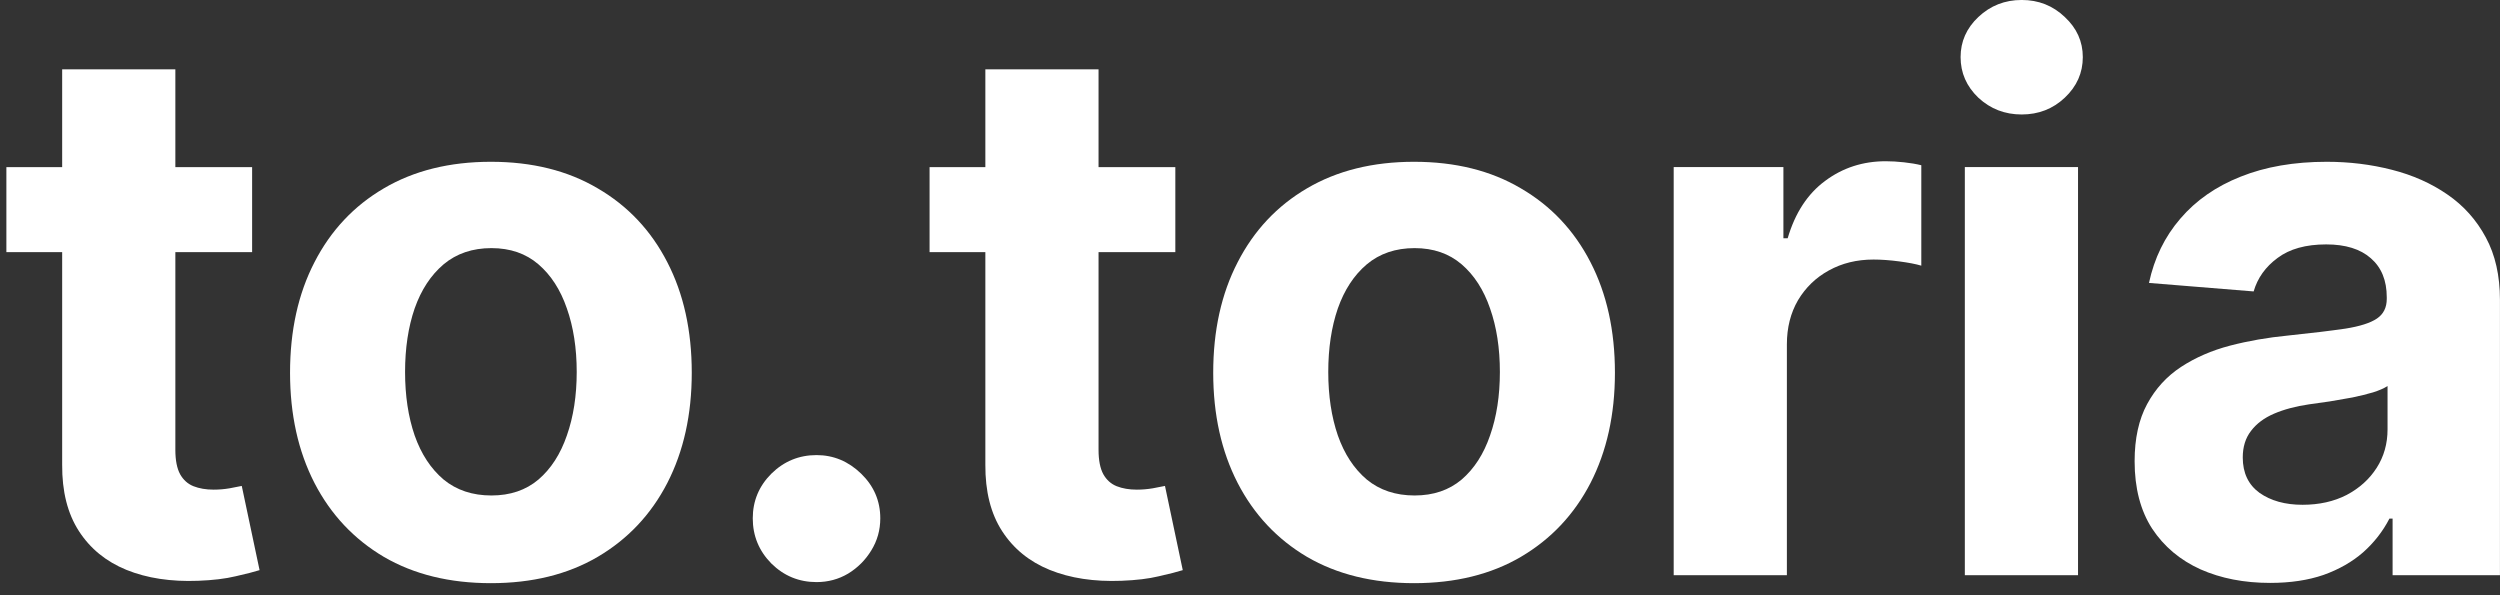 <?xml version="1.0" encoding="UTF-8"?> <svg xmlns="http://www.w3.org/2000/svg" width="105" height="25" viewBox="0 0 105 25" fill="none"><rect x="0" y="0" width="105" height="25" fill="#333333" stroke="none"/><path d="M95.345 24.482C94.252 24.482 93.277 24.292 92.422 23.913C91.566 23.526 90.889 22.957 90.391 22.205C89.9 21.446 89.654 20.502 89.654 19.371C89.654 18.419 89.829 17.619 90.179 16.972C90.528 16.325 91.004 15.804 91.607 15.409C92.21 15.015 92.894 14.718 93.66 14.517C94.434 14.316 95.245 14.175 96.093 14.093C97.09 13.989 97.893 13.892 98.503 13.803C99.113 13.706 99.556 13.565 99.831 13.379C100.106 13.193 100.244 12.917 100.244 12.553V12.486C100.244 11.779 100.021 11.232 99.575 10.846C99.136 10.459 98.511 10.265 97.7 10.265C96.844 10.265 96.164 10.455 95.658 10.834C95.152 11.206 94.817 11.675 94.653 12.24L90.257 11.883C90.48 10.842 90.919 9.942 91.574 9.183C92.228 8.417 93.073 7.829 94.107 7.42C95.148 7.003 96.353 6.795 97.722 6.795C98.674 6.795 99.586 6.907 100.456 7.13C101.334 7.353 102.111 7.699 102.788 8.167C103.473 8.636 104.012 9.239 104.406 9.975C104.801 10.704 104.998 11.578 104.998 12.598V24.158H100.489V21.781H100.356C100.08 22.317 99.712 22.789 99.251 23.198C98.79 23.6 98.235 23.916 97.588 24.147C96.941 24.37 96.193 24.482 95.345 24.482ZM96.707 21.201C97.406 21.201 98.023 21.063 98.559 20.788C99.095 20.505 99.515 20.126 99.82 19.65C100.125 19.174 100.277 18.634 100.277 18.032V16.213C100.129 16.31 99.924 16.399 99.664 16.481C99.411 16.555 99.124 16.626 98.805 16.693C98.485 16.752 98.165 16.808 97.845 16.86C97.525 16.905 97.235 16.946 96.975 16.983C96.416 17.065 95.929 17.195 95.513 17.373C95.096 17.552 94.772 17.794 94.542 18.099C94.311 18.396 94.196 18.768 94.196 19.215C94.196 19.862 94.43 20.357 94.899 20.699C95.375 21.034 95.978 21.201 96.707 21.201Z" fill="white"></path><path d="M82.523 24.158V7.018H87.277V24.158H82.523ZM84.911 4.808C84.204 4.808 83.598 4.574 83.092 4.105C82.594 3.629 82.345 3.06 82.345 2.398C82.345 1.744 82.594 1.182 83.092 0.713C83.598 0.237 84.204 -0.001 84.911 -0.001C85.618 -0.001 86.221 0.237 86.719 0.713C87.225 1.182 87.478 1.744 87.478 2.398C87.478 3.06 87.225 3.629 86.719 4.105C86.221 4.574 85.618 4.808 84.911 4.808Z" fill="white"></path><path d="M70.295 24.158V7.018H74.903V10.008H75.082C75.394 8.945 75.919 8.141 76.655 7.598C77.392 7.048 78.24 6.772 79.2 6.772C79.438 6.772 79.694 6.787 79.97 6.817C80.245 6.847 80.487 6.888 80.695 6.94V11.158C80.472 11.091 80.163 11.031 79.769 10.979C79.374 10.927 79.014 10.901 78.686 10.901C77.987 10.901 77.362 11.054 76.812 11.359C76.269 11.656 75.837 12.073 75.517 12.608C75.205 13.144 75.049 13.762 75.049 14.461V24.158H70.295Z" fill="white"></path><path d="M59.391 24.493C57.658 24.493 56.159 24.125 54.894 23.388C53.637 22.644 52.666 21.61 51.982 20.286C51.297 18.954 50.955 17.411 50.955 15.655C50.955 13.884 51.297 12.337 51.982 11.013C52.666 9.681 53.637 8.647 54.894 7.911C56.159 7.167 57.658 6.795 59.391 6.795C61.124 6.795 62.62 7.167 63.877 7.911C65.142 8.647 66.116 9.681 66.801 11.013C67.485 12.337 67.827 13.884 67.827 15.655C67.827 17.411 67.485 18.954 66.801 20.286C66.116 21.61 65.142 22.644 63.877 23.388C62.62 24.125 61.124 24.493 59.391 24.493ZM59.413 20.81C60.202 20.81 60.86 20.587 61.389 20.141C61.917 19.687 62.315 19.07 62.583 18.288C62.858 17.507 62.995 16.618 62.995 15.621C62.995 14.625 62.858 13.736 62.583 12.955C62.315 12.174 61.917 11.556 61.389 11.102C60.86 10.648 60.202 10.421 59.413 10.421C58.617 10.421 57.948 10.648 57.405 11.102C56.869 11.556 56.464 12.174 56.189 12.955C55.921 13.736 55.787 14.625 55.787 15.621C55.787 16.618 55.921 17.507 56.189 18.288C56.464 19.07 56.869 19.687 57.405 20.141C57.948 20.587 58.617 20.81 59.413 20.81Z" fill="white"></path><path d="M49.364 7.019V10.589H39.042V7.019H49.364ZM41.385 2.912H46.139V18.892C46.139 19.33 46.206 19.673 46.34 19.918C46.474 20.156 46.66 20.323 46.898 20.42C47.143 20.517 47.426 20.565 47.746 20.565C47.969 20.565 48.192 20.547 48.415 20.509C48.639 20.465 48.81 20.431 48.929 20.409L49.676 23.946C49.438 24.021 49.103 24.106 48.672 24.203C48.241 24.307 47.716 24.37 47.099 24.393C45.953 24.437 44.949 24.285 44.086 23.935C43.23 23.586 42.564 23.043 42.088 22.306C41.612 21.57 41.378 20.64 41.385 19.516V2.912Z" fill="white"></path><path d="M34.294 24.448C33.558 24.448 32.925 24.188 32.397 23.667C31.877 23.139 31.616 22.506 31.616 21.77C31.616 21.041 31.877 20.416 32.397 19.895C32.925 19.375 33.558 19.114 34.294 19.114C35.008 19.114 35.633 19.375 36.169 19.895C36.705 20.416 36.972 21.041 36.972 21.77C36.972 22.261 36.846 22.711 36.593 23.12C36.347 23.522 36.024 23.846 35.622 24.091C35.221 24.329 34.778 24.448 34.294 24.448Z" fill="white"></path><path d="M20.618 24.493C18.884 24.493 17.385 24.125 16.121 23.388C14.864 22.644 13.893 21.61 13.208 20.286C12.524 18.954 12.182 17.411 12.182 15.655C12.182 13.884 12.524 12.337 13.208 11.013C13.893 9.681 14.864 8.647 16.121 7.911C17.385 7.167 18.884 6.795 20.618 6.795C22.351 6.795 23.846 7.167 25.104 7.911C26.368 8.647 27.343 9.681 28.027 11.013C28.712 12.337 29.054 13.884 29.054 15.655C29.054 17.411 28.712 18.954 28.027 20.286C27.343 21.61 26.368 22.644 25.104 23.388C23.846 24.125 22.351 24.493 20.618 24.493ZM20.64 20.81C21.429 20.81 22.087 20.587 22.615 20.141C23.143 19.687 23.541 19.07 23.809 18.288C24.084 17.507 24.222 16.618 24.222 15.621C24.222 14.625 24.084 13.736 23.809 12.955C23.541 12.174 23.143 11.556 22.615 11.102C22.087 10.648 21.429 10.421 20.64 10.421C19.844 10.421 19.174 10.648 18.631 11.102C18.096 11.556 17.69 12.174 17.415 12.955C17.147 13.736 17.013 14.625 17.013 15.621C17.013 16.618 17.147 17.507 17.415 18.288C17.69 19.07 18.096 19.687 18.631 20.141C19.174 20.587 19.844 20.81 20.64 20.81Z" fill="white"></path><path d="M10.589 7.019V10.589H0.268V7.019H10.589ZM2.611 2.912H7.365V18.892C7.365 19.33 7.432 19.673 7.565 19.918C7.699 20.156 7.885 20.323 8.123 20.42C8.369 20.517 8.652 20.565 8.971 20.565C9.195 20.565 9.418 20.547 9.641 20.509C9.864 20.465 10.035 20.431 10.154 20.409L10.902 23.946C10.664 24.021 10.329 24.106 9.898 24.203C9.466 24.307 8.942 24.37 8.324 24.393C7.179 24.437 6.174 24.285 5.311 23.935C4.456 23.586 3.79 23.043 3.314 22.306C2.838 21.57 2.603 20.64 2.611 19.516V2.912Z" fill="white"></path></svg> 